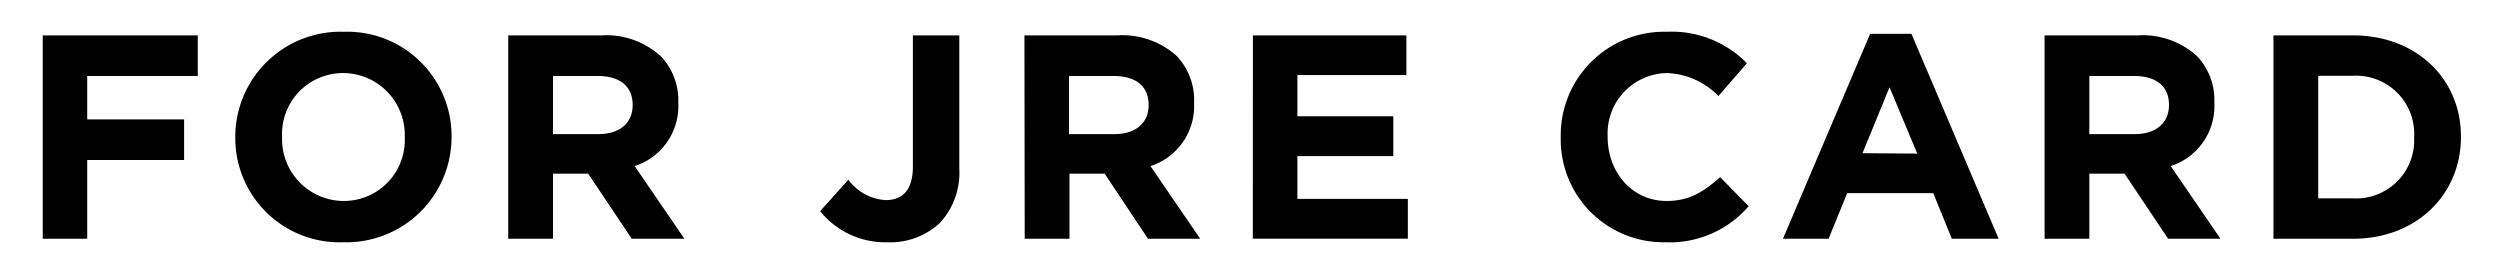 <svg id="レイヤー_1" data-name="レイヤー 1" xmlns="http://www.w3.org/2000/svg" width="258" height="28" viewBox="0 0 258 28">
  <g>
    <path d="M4.41,3.65h16V7.84H9v4.48h10v4.19H9v8.13H4.41Z"/>
    <path d="M24.28,14.2v-.06A10.86,10.86,0,0,1,35.47,3.28,10.77,10.77,0,0,1,46.6,14.08v.06A10.86,10.86,0,0,1,35.41,25,10.76,10.76,0,0,1,24.28,14.2Zm17.49,0v-.06a6.38,6.38,0,0,0-6.36-6.6,6.29,6.29,0,0,0-6.3,6.54v.06a6.38,6.38,0,0,0,6.36,6.6A6.28,6.28,0,0,0,41.77,14.2Z"/>
    <path d="M52.45,3.65h9.6a8.37,8.37,0,0,1,6.12,2.13A6.57,6.57,0,0,1,70,10.57v.06a6.5,6.5,0,0,1-4.5,6.51l5.13,7.5H65.2l-4.5-6.72H57.07v6.72H52.45Zm9.3,10.19c2.25,0,3.54-1.19,3.54-3v0c0-2-1.38-3-3.63-3H57.07v6Z"/>
    <path d="M84.64,21.79l2.91-3.24a5.18,5.18,0,0,0,3.84,2.1c1.74,0,2.82-1,2.82-3.48V3.65H99V17.38A7.63,7.63,0,0,1,97,23a7.5,7.5,0,0,1-5.46,2A8.59,8.59,0,0,1,84.64,21.79Z"/>
    <path d="M105.72,3.65h9.59a8.39,8.39,0,0,1,6.13,2.13,6.6,6.6,0,0,1,1.79,4.79v.06a6.5,6.5,0,0,1-4.5,6.51l5.13,7.5h-5.39L114,17.92h-3.63v6.72h-4.62ZM115,13.84c2.25,0,3.54-1.19,3.54-3v0c0-2-1.38-3-3.63-3h-4.59v6Z"/>
    <path d="M129.3,3.65h15.84v4.1H133.89V12h9.9v4.11h-9.9v4.41h11.4v4.11h-16Z"/>
    <path d="M161.07,14.2v-.06A10.67,10.67,0,0,1,172,3.28a10.84,10.84,0,0,1,8.28,3.25l-2.94,3.38A7.79,7.79,0,0,0,172,7.54a6.23,6.23,0,0,0-6.09,6.54v.06c0,3.6,2.49,6.6,6.09,6.6,2.4,0,3.87-1,5.52-2.46l2.94,3A10.73,10.73,0,0,1,171.84,25,10.6,10.6,0,0,1,161.07,14.2Z"/>
    <path d="M193,3.49h4.26l9,21.15h-4.83l-1.92-4.71h-8.88l-1.92,4.71H184Zm4.86,12.36L195,9l-2.79,6.81Z"/>
    <path d="M211,3.65h9.6a8.37,8.37,0,0,1,6.12,2.13,6.57,6.57,0,0,1,1.8,4.79v.06a6.5,6.5,0,0,1-4.5,6.51l5.13,7.5h-5.4l-4.5-6.72h-3.63v6.72H211Zm9.3,10.19c2.25,0,3.54-1.19,3.54-3v0c0-2-1.38-3-3.63-3h-4.59v6Z"/>
    <path d="M234.62,3.65h8.19c6.6,0,11.16,4.52,11.16,10.43v.06c0,5.91-4.56,10.5-11.16,10.5h-8.19Zm4.62,4.17V20.47h3.57a6,6,0,0,0,6.33-6.27v-.06a6,6,0,0,0-6.33-6.32Z"/>
  </g>
</svg>
